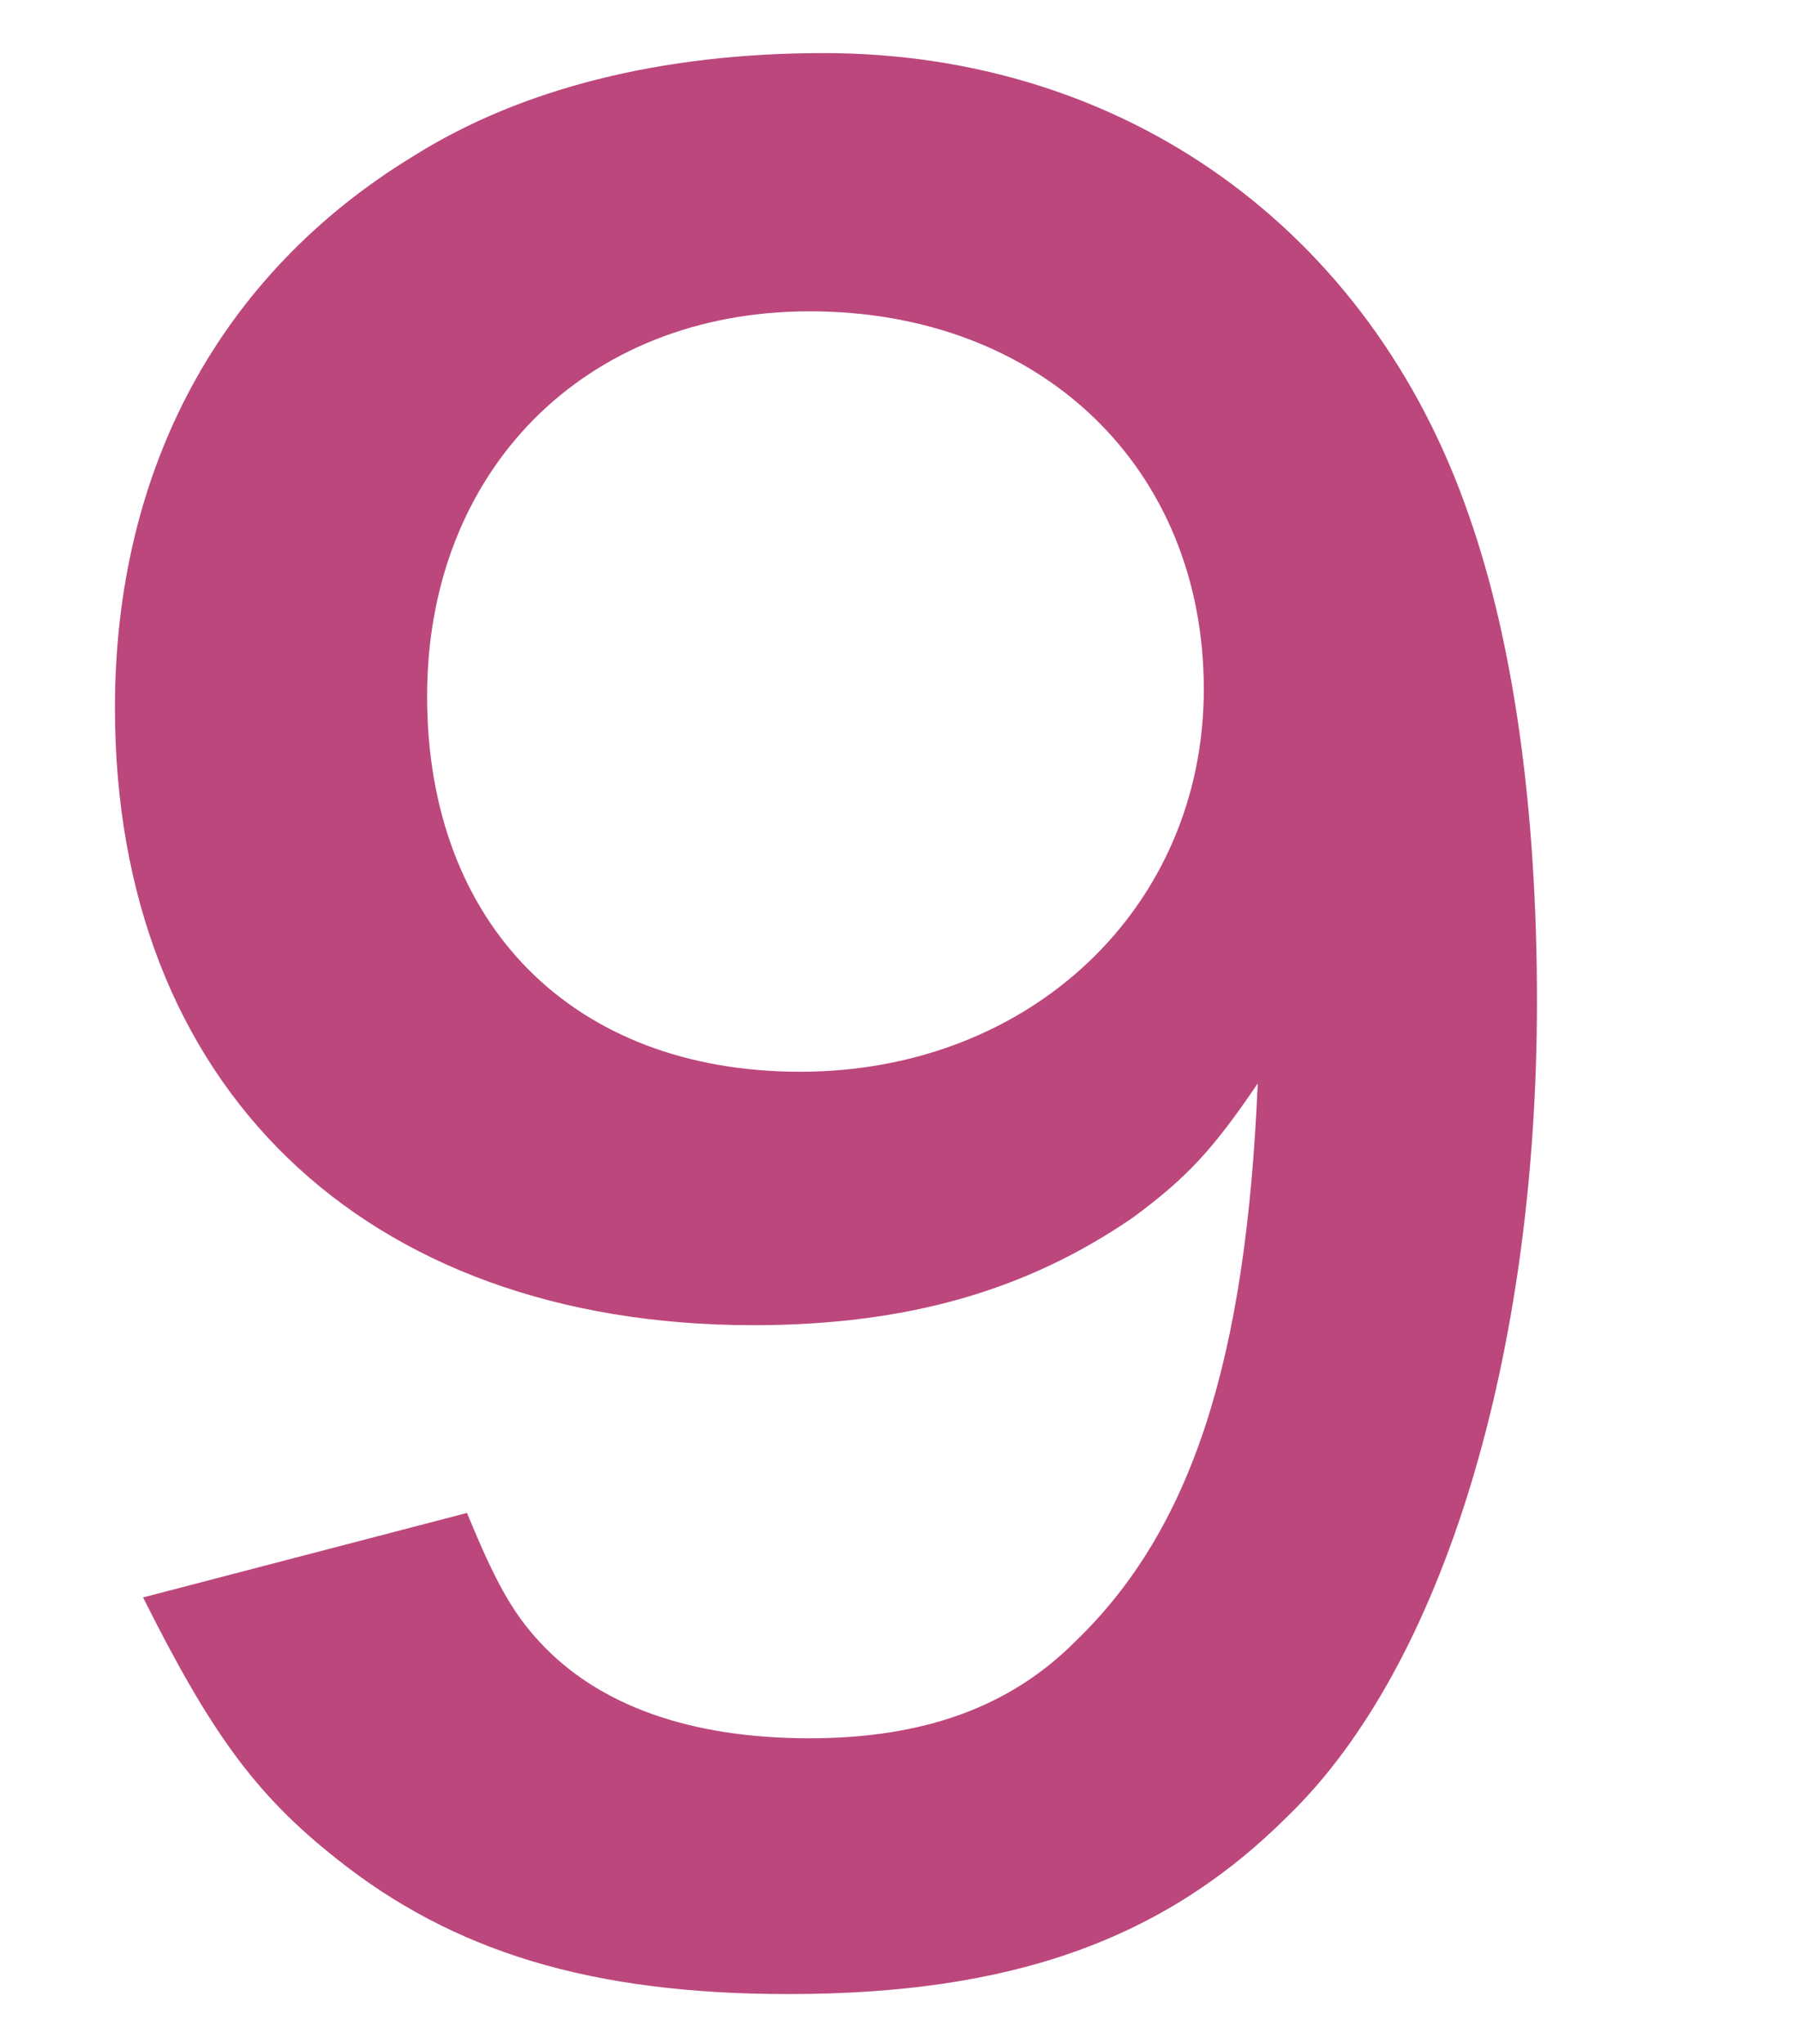 <?xml version="1.0" encoding="UTF-8"?>
<svg id="_レイヤー_1" data-name="レイヤー_1" xmlns="http://www.w3.org/2000/svg" width="61.333" height="69.667" version="1.1" viewBox="0 0 61.333 69.667">
  <!-- Generator: Adobe Illustrator 29.8.2, SVG Export Plug-In . SVG Version: 2.1.1 Build 3)  -->
  <defs>
    <style>
      .st0 {
        fill: #b5336f;
        opacity: .9;
      }
    </style>
  </defs>
  <path class="st0" d="M15.92,51.573c.96,2.32,1.52,3.36,2.48,4.4,2,2.16,5.12,3.28,9.2,3.28,3.84,0,6.8-1.04,9.04-3.28,4-3.84,5.84-9.601,6.24-19.041-1.52,2.24-2.4,3.2-4.24,4.56-3.6,2.48-7.68,3.68-12.96,3.68-13.28,0-21.761-8.16-21.761-21.041,0-8.16,3.6-14.8,10.16-18.8,3.68-2.32,8.48-3.521,14-3.521,10.24,0,18.641,6,22,15.761,1.52,4.32,2.32,10,2.32,16.56,0,12.081-3.2,22.641-8.48,27.761-4.24,4.24-9.44,6.08-17.04,6.08-6.72,0-11.44-1.44-15.44-4.64-2.72-2.16-4.24-4.24-6.561-8.88l11.041-2.88ZM41.041,23.492c0-7.52-5.52-12.88-13.44-12.88-7.68,0-13.04,5.44-13.04,13.121,0,7.76,4.96,12.8,12.72,12.8,7.84,0,13.76-5.6,13.76-13.041Z"/>
</svg>
